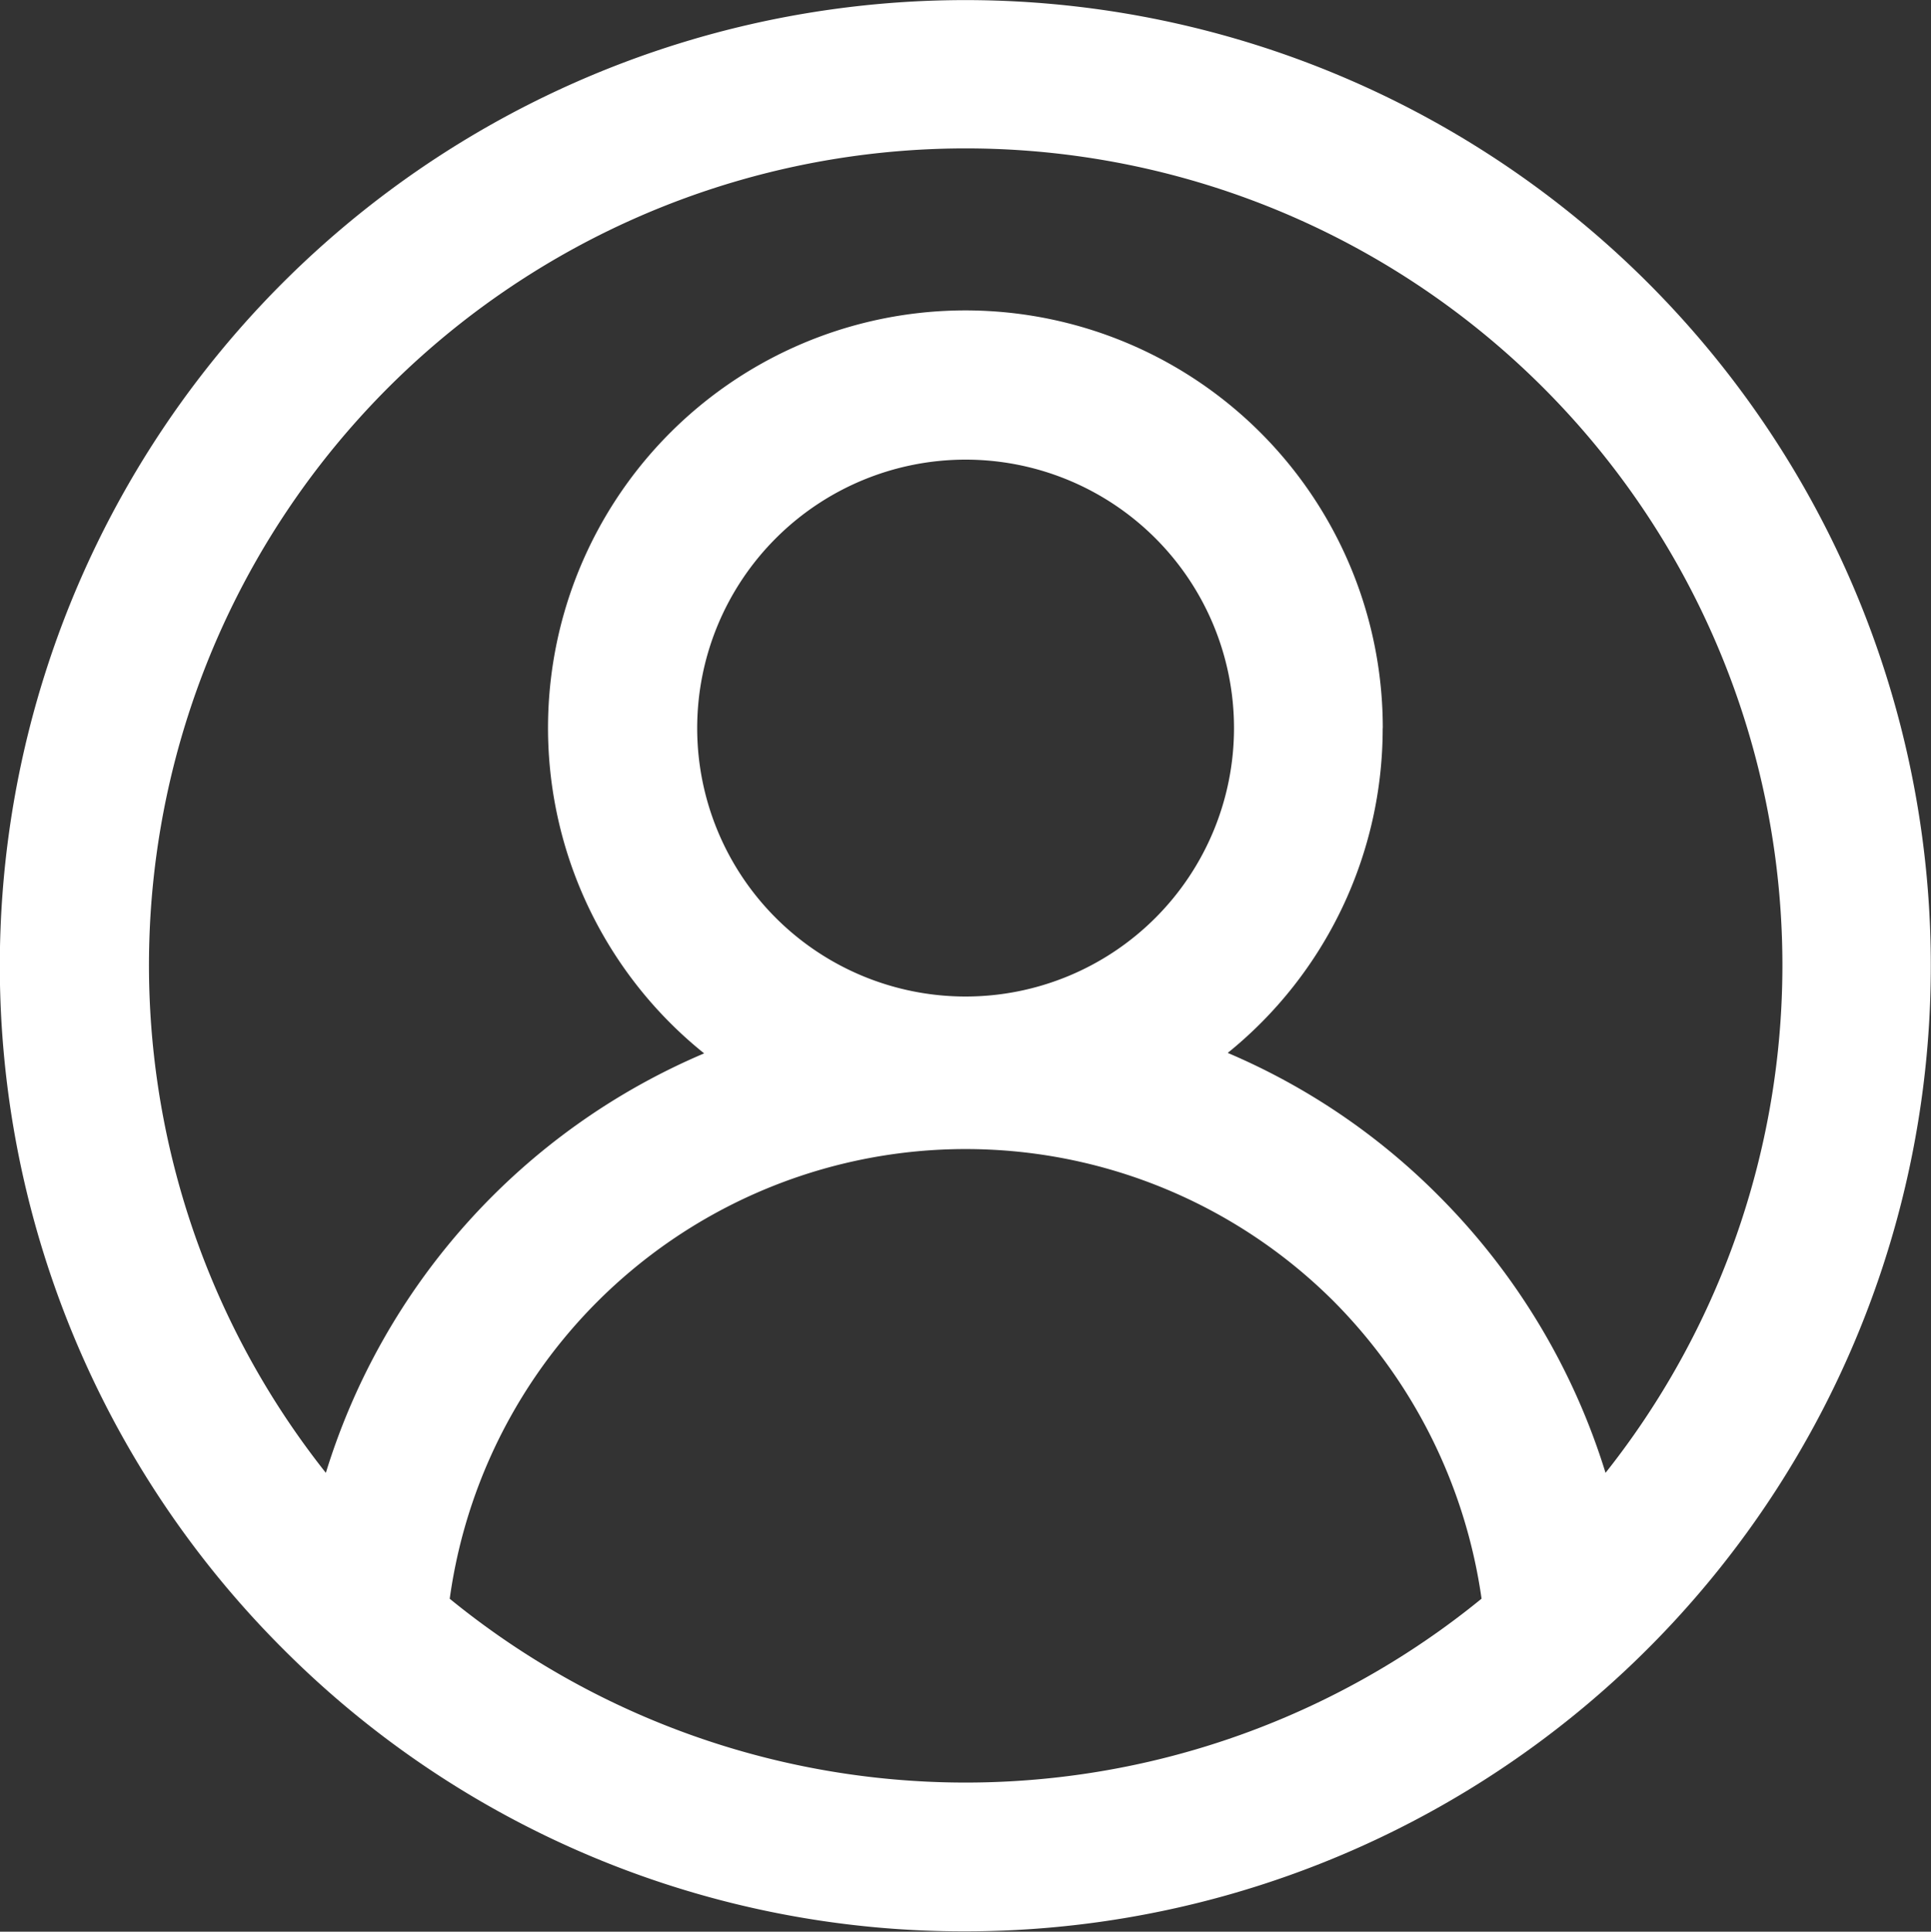 <svg xmlns="http://www.w3.org/2000/svg" width="20" height="20.005" viewBox="0 0 20 20.005">
  <rect x="0" y="0" width="20" height="20.005" fill="#333333" stroke="none"/>
  <path id="Union_2" data-name="Union 2" d="M19233.93,5802.072A10,10,0,1,1,19241,5805,9.947,9.947,0,0,1,19233.93,5802.072Zm1.729-.517a8.45,8.45,0,0,0,10.688,0,5.456,5.456,0,0,0-1.531-3.079,5.395,5.395,0,0,0-9.156,3.079Zm9.664-9.015a4.319,4.319,0,0,1-1.605,3.363,6.872,6.872,0,0,1,2.188,1.483,6.964,6.964,0,0,1,1.725,2.866,8.459,8.459,0,1,0-13.254,0,6.931,6.931,0,0,1,3.918-4.344,4.323,4.323,0,1,1,7.029-3.368Zm-7.1,0a2.78,2.78,0,1,0,2.779-2.781A2.781,2.781,0,0,0,19238.223,5792.541Z" transform="translate(-19231.002 -5784.999)" fill="#fff"/>
</svg>
